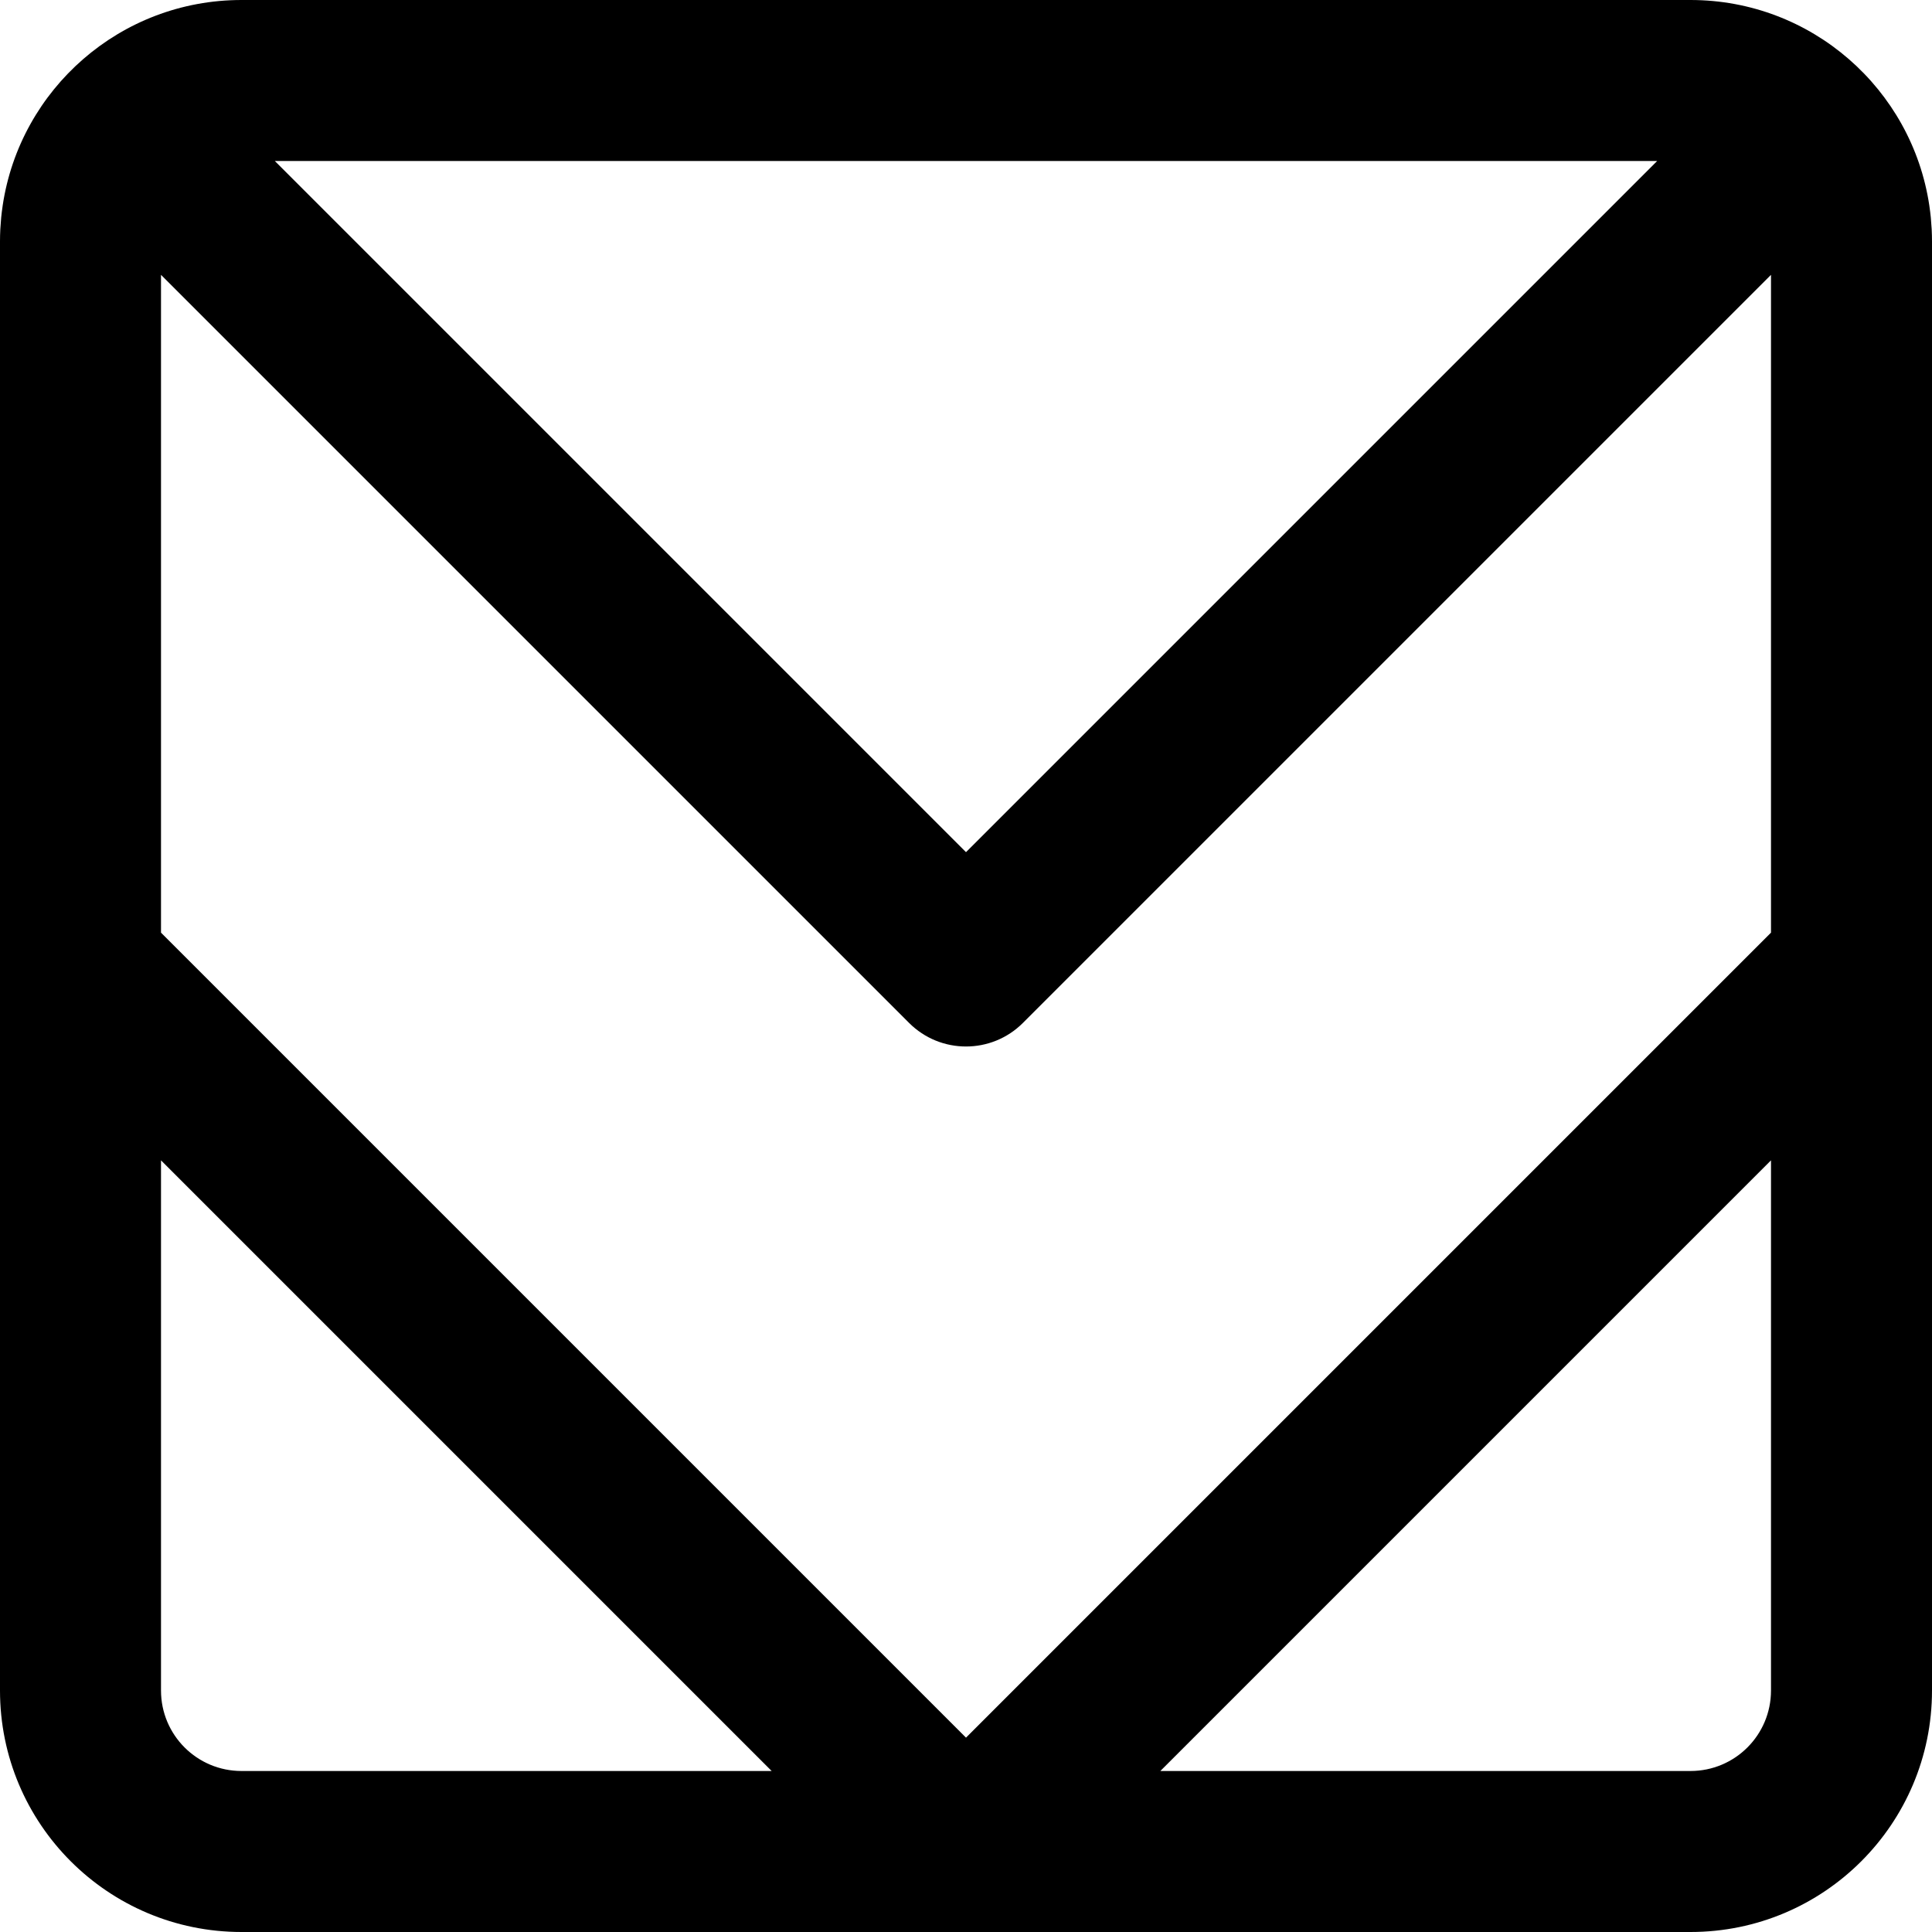 <?xml version="1.0" encoding="iso-8859-1"?>
<!-- Generator: Adobe Illustrator 19.0.0, SVG Export Plug-In . SVG Version: 6.00 Build 0)  -->
<svg version="1.1" id="Layer_1" xmlns="http://www.w3.org/2000/svg" xmlns:xlink="http://www.w3.org/1999/xlink" x="0px" y="0px"
	 viewBox="0 0 512 512" style="enable-background:new 0 0 512 512;" xml:space="preserve">
<g>
	<g>
		<path d="M511.918,60.763c-0.036-0.724-0.101-1.441-0.161-2.159c-0.029-0.34-0.044-0.682-0.078-1.021
			c-0.096-0.97-0.221-1.931-0.36-2.888c-0.012-0.08-0.019-0.162-0.031-0.242C506.681,23.63,480.111,0,448,0H64
			C31.889,0,5.319,23.63,0.711,54.454c-0.012,0.08-0.019,0.162-0.031,0.242c-0.139,0.957-0.264,1.918-0.36,2.888
			c-0.034,0.339-0.049,0.681-0.078,1.021c-0.06,0.718-0.125,1.434-0.161,2.159C0.028,61.838,0,62.917,0,64v192v192
			c0,35.355,28.645,64,64,64h384c35.355,0,64-28.645,64-64V256V64C512,62.917,511.972,61.838,511.918,60.763z M42.667,72.837
			l198.248,198.248c8.331,8.331,21.839,8.331,30.17,0L469.333,72.837v174.327L256,460.497L42.667,247.163V72.837z M72.837,42.667
			h366.327L256,225.83L72.837,42.667z M42.667,448V307.503l161.83,161.83H64C52.209,469.333,42.667,459.791,42.667,448z
			 M448,469.333H307.503l161.83-161.83V448C469.333,459.791,459.791,469.333,448,469.333z"/>
	</g>
</g>
<g>
</g>
<g>
</g>
<g>
</g>
<g>
</g>
<g>
</g>
<g>
</g>
<g>
</g>
<g>
</g>
<g>
</g>
<g>
</g>
<g>
</g>
<g>
</g>
<g>
</g>
<g>
</g>
<g>
</g>
</svg>
